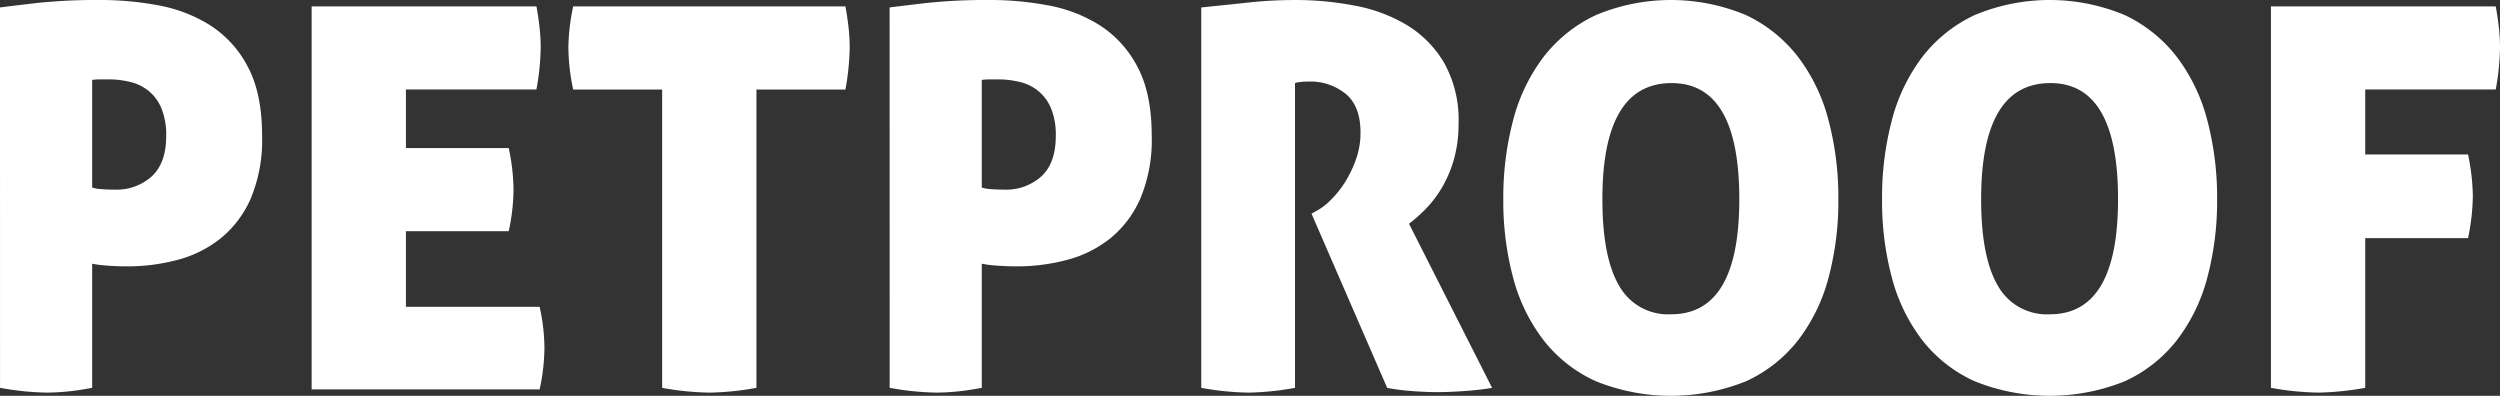 <?xml version="1.0" encoding="UTF-8"?> <svg xmlns="http://www.w3.org/2000/svg" width="397.612" height="62.949" viewBox="0 0 397.612 62.949"><rect x="0" y="0" width="397.612" height="62.949" fill="#333333" stroke="none"/><g id="Group_357" data-name="Group 357" transform="translate(-591.237 -74.602)"><path id="Path_1116" data-name="Path 1116" d="M591.237,75.788q1.948-.254,5.972-.721a91.129,91.129,0,0,1,10.126-.465,49.7,49.7,0,0,1,9.064.847,23.235,23.235,0,0,1,8.263,3.176,17.283,17.283,0,0,1,5.972,6.566q2.287,4.239,2.288,11.016a24.082,24.082,0,0,1-1.82,10,16.857,16.857,0,0,1-4.832,6.354,18.589,18.589,0,0,1-6.862,3.388,30.946,30.946,0,0,1-7.921,1.016c-1.073,0-2.162-.04-3.262-.126a15.878,15.878,0,0,1-2.331-.3v19.742q-2.2.423-3.982.592t-3.3.169a44.575,44.575,0,0,1-7.37-.761Zm14.657,28.636a5.541,5.541,0,0,0,1.441.255c.678.056,1.382.083,2.119.083a8.369,8.369,0,0,0,5.929-2.119q2.291-2.113,2.288-6.437a11.178,11.178,0,0,0-.721-4.281,7.1,7.1,0,0,0-1.99-2.794,7.37,7.37,0,0,0-2.966-1.484,14.647,14.647,0,0,0-3.557-.422h-1.186a11.465,11.465,0,0,0-1.358.083Z" transform="translate(0 0)" fill="#fff"></path><path id="Path_1117" data-name="Path 1117" d="M641.78,104.124a32.515,32.515,0,0,1-.761,6.609H624.666v12.03h21.266a31.05,31.05,0,0,1,.764,6.44,32.007,32.007,0,0,1-.764,6.693H609.67V74.98h35.754q.339,1.863.508,3.474A29.174,29.174,0,0,1,646.1,81.5a39.928,39.928,0,0,1-.678,6.693H624.666v9.32h16.354A33.454,33.454,0,0,1,641.78,104.124Z" transform="translate(31.131 0.638)" fill="#fff"></path><path id="Path_1118" data-name="Path 1118" d="M639.769,88.2H625.621a32.872,32.872,0,0,1-.764-6.693,33.122,33.122,0,0,1,.764-6.523h43.3q.335,1.863.508,3.474a29.927,29.927,0,0,1,.169,3.049,40.223,40.223,0,0,1-.678,6.693H654.765v47.448a46.056,46.056,0,0,1-7.454.761,45.236,45.236,0,0,1-7.542-.761Z" transform="translate(56.779 0.638)" fill="#fff"></path><path id="Path_1119" data-name="Path 1119" d="M643.858,75.788q1.948-.254,5.972-.721a91.1,91.1,0,0,1,10.126-.465,49.7,49.7,0,0,1,9.064.847,23.2,23.2,0,0,1,8.26,3.176,17.291,17.291,0,0,1,5.975,6.566q2.287,4.239,2.288,11.016a24.035,24.035,0,0,1-1.823,10,16.824,16.824,0,0,1-4.829,6.354,18.614,18.614,0,0,1-6.862,3.388,30.947,30.947,0,0,1-7.922,1.016q-1.613,0-3.261-.126a15.874,15.874,0,0,1-2.331-.3v19.742q-2.2.423-3.982.592t-3.3.169a44.58,44.58,0,0,1-7.37-.761Zm14.657,28.636a5.542,5.542,0,0,0,1.441.255c.678.056,1.382.083,2.119.083A8.37,8.37,0,0,0,668,102.644q2.287-2.113,2.288-6.437a11.232,11.232,0,0,0-.721-4.281,7.122,7.122,0,0,0-1.99-2.794,7.37,7.37,0,0,0-2.966-1.484,14.656,14.656,0,0,0-3.56-.422H659.87a11.454,11.454,0,0,0-1.355.083Z" transform="translate(88.869 0)" fill="#fff"></path><path id="Path_1120" data-name="Path 1120" d="M662.291,75.788q4.15-.423,7.666-.8a68.532,68.532,0,0,1,7.416-.382,49.52,49.52,0,0,1,9.32.89,24.938,24.938,0,0,1,8.3,3.092,17.285,17.285,0,0,1,5.929,6.015,18.5,18.5,0,0,1,2.288,9.658,20.388,20.388,0,0,1-.721,5.633,19.244,19.244,0,0,1-1.863,4.45,17.7,17.7,0,0,1-2.541,3.388,24,24,0,0,1-2.753,2.458l13.216,26.1q-2.033.339-4.447.508t-4.364.169q-1.694,0-3.939-.169a32.932,32.932,0,0,1-3.939-.508l-12.033-27.706.764-.422a9.566,9.566,0,0,0,2.245-1.7,15.846,15.846,0,0,0,2.288-2.837,17.873,17.873,0,0,0,1.777-3.686,12.561,12.561,0,0,0,.721-4.238q0-4.235-2.371-6.184a8.908,8.908,0,0,0-5.846-1.947,10.871,10.871,0,0,0-1.441.083,3.184,3.184,0,0,0-.761.169v48.464a45.827,45.827,0,0,1-7.373.761,45.234,45.234,0,0,1-7.539-.761Z" transform="translate(120 0)" fill="#fff"></path><path id="Path_1121" data-name="Path 1121" d="M680.157,106.287a48.087,48.087,0,0,1,1.568-12.581,28.371,28.371,0,0,1,4.829-10.04,22.612,22.612,0,0,1,8.3-6.65,30.861,30.861,0,0,1,23.934,0,22.734,22.734,0,0,1,8.26,6.65,28.376,28.376,0,0,1,4.829,10.04,48.092,48.092,0,0,1,1.568,12.581,47.133,47.133,0,0,1-1.568,12.5,27.964,27.964,0,0,1-4.829,9.914,22.174,22.174,0,0,1-8.26,6.523,31.914,31.914,0,0,1-23.934,0,22.063,22.063,0,0,1-8.3-6.523,27.96,27.96,0,0,1-4.829-9.914A47.128,47.128,0,0,1,680.157,106.287Zm37.534,0q0-18.468-10.761-18.47-11.015,0-11.014,18.47,0,9.236,2.667,13.77a8.92,8.92,0,0,0,8.26,4.531Q717.689,124.588,717.691,106.287Z" transform="translate(150.173 0)" fill="#fff"></path><path id="Path_1122" data-name="Path 1122" d="M702.56,106.287a48.089,48.089,0,0,1,1.568-12.581,28.419,28.419,0,0,1,4.829-10.04,22.612,22.612,0,0,1,8.3-6.65,30.868,30.868,0,0,1,23.936,0,22.73,22.73,0,0,1,8.26,6.65,28.465,28.465,0,0,1,4.829,10.04,48.2,48.2,0,0,1,1.568,12.581,47.241,47.241,0,0,1-1.568,12.5,28.052,28.052,0,0,1-4.829,9.914,22.171,22.171,0,0,1-8.26,6.523,31.921,31.921,0,0,1-23.936,0,22.064,22.064,0,0,1-8.3-6.523,28.007,28.007,0,0,1-4.829-9.914A47.13,47.13,0,0,1,702.56,106.287Zm37.534,0q0-18.468-10.761-18.47-11.015,0-11.014,18.47,0,9.236,2.667,13.77a8.921,8.921,0,0,0,8.263,4.531Q740.091,124.588,740.094,106.287Z" transform="translate(188.008 0)" fill="#fff"></path><path id="Path_1123" data-name="Path 1123" d="M725.562,74.98h35.754q.339,1.863.508,3.474a29.126,29.126,0,0,1,.17,3.049,39.948,39.948,0,0,1-.678,6.693H740.558V98.534h16.354a34.354,34.354,0,0,1,.761,6.607,34.658,34.658,0,0,1-.761,6.693H740.558v23.81a46.056,46.056,0,0,1-7.456.761,45.234,45.234,0,0,1-7.54-.761Z" transform="translate(226.856 0.638)" fill="#fff"></path></g></svg> 